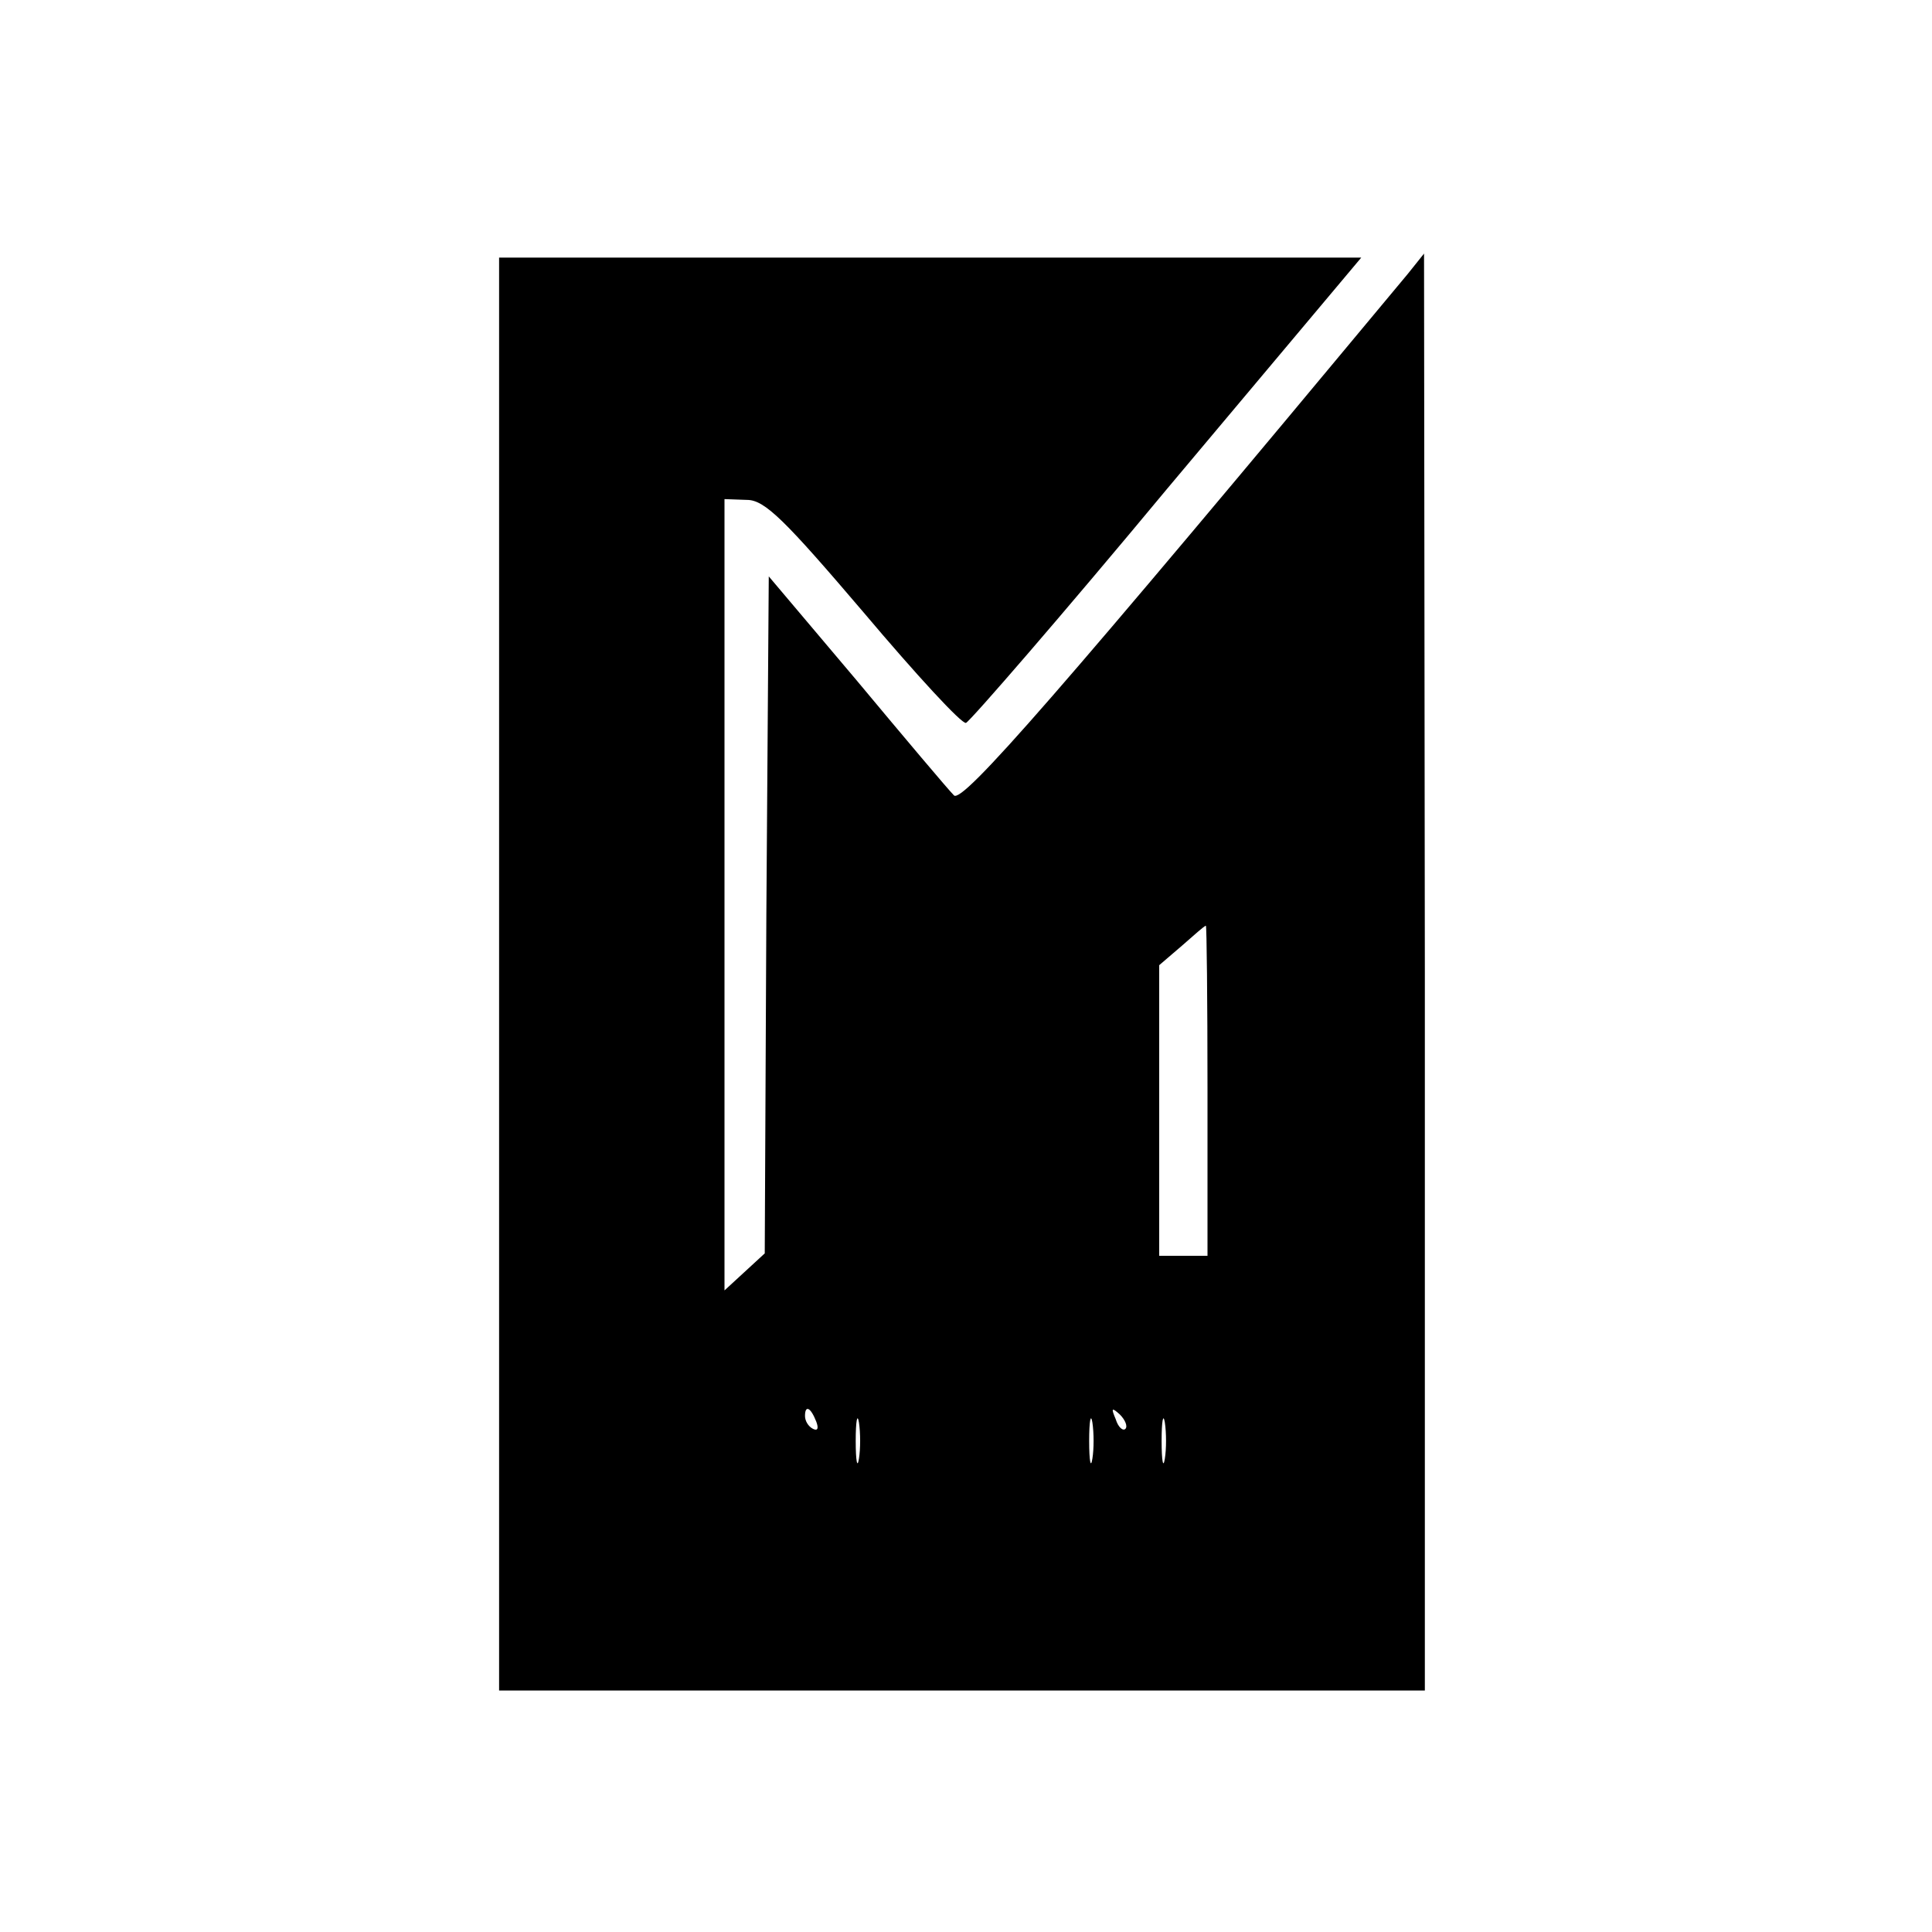 <?xml version="1.0" standalone="no"?>
<!DOCTYPE svg PUBLIC "-//W3C//DTD SVG 20010904//EN"
 "http://www.w3.org/TR/2001/REC-SVG-20010904/DTD/svg10.dtd">
<svg version="1.0" xmlns="http://www.w3.org/2000/svg"
 width="240pt" height="240pt" viewBox="0 0 240 240"
 preserveAspectRatio="xMidYMid meet">
<g transform="translate(0,240) scale(0.1,-0.1)"
fill="#000000" stroke="none">
<path d="M620 1190 l0 -890 575 0 575 0 0 893 -1 892 -20 -25 c-435 -523 -554
-659 -564 -648 -7 7 -61 71 -121 143 l-109 129 -3 -420 -2 -421 -25 -23 -25
-23 0 491 0 492 28 -1 c22 0 47 -25 145 -140 65 -77 122 -139 127 -137 5 2
118 132 250 291 l241 287 -536 0 -535 0 0 -890z m880 -145 l0 -205 -30 0 -30
0 0 180 0 181 28 24 c15 13 28 25 30 25 1 0 2 -92 2 -205z m-486 -411 c3 -8 2
-12 -4 -9 -6 3 -10 10 -10 16 0 14 7 11 14 -7z m53 -46 c-2 -13 -4 -3 -4 22 0
25 2 35 4 23 2 -13 2 -33 0 -45z m290 0 c-2 -13 -4 -3 -4 22 0 25 2 35 4 23 2
-13 2 -33 0 -45z m41 37 c-3 -3 -9 2 -12 12 -6 14 -5 15 5 6 7 -7 10 -15 7
-18z m49 -37 c-2 -13 -4 -3 -4 22 0 25 2 35 4 23 2 -13 2 -33 0 -45z"/>
</g>
</svg>
